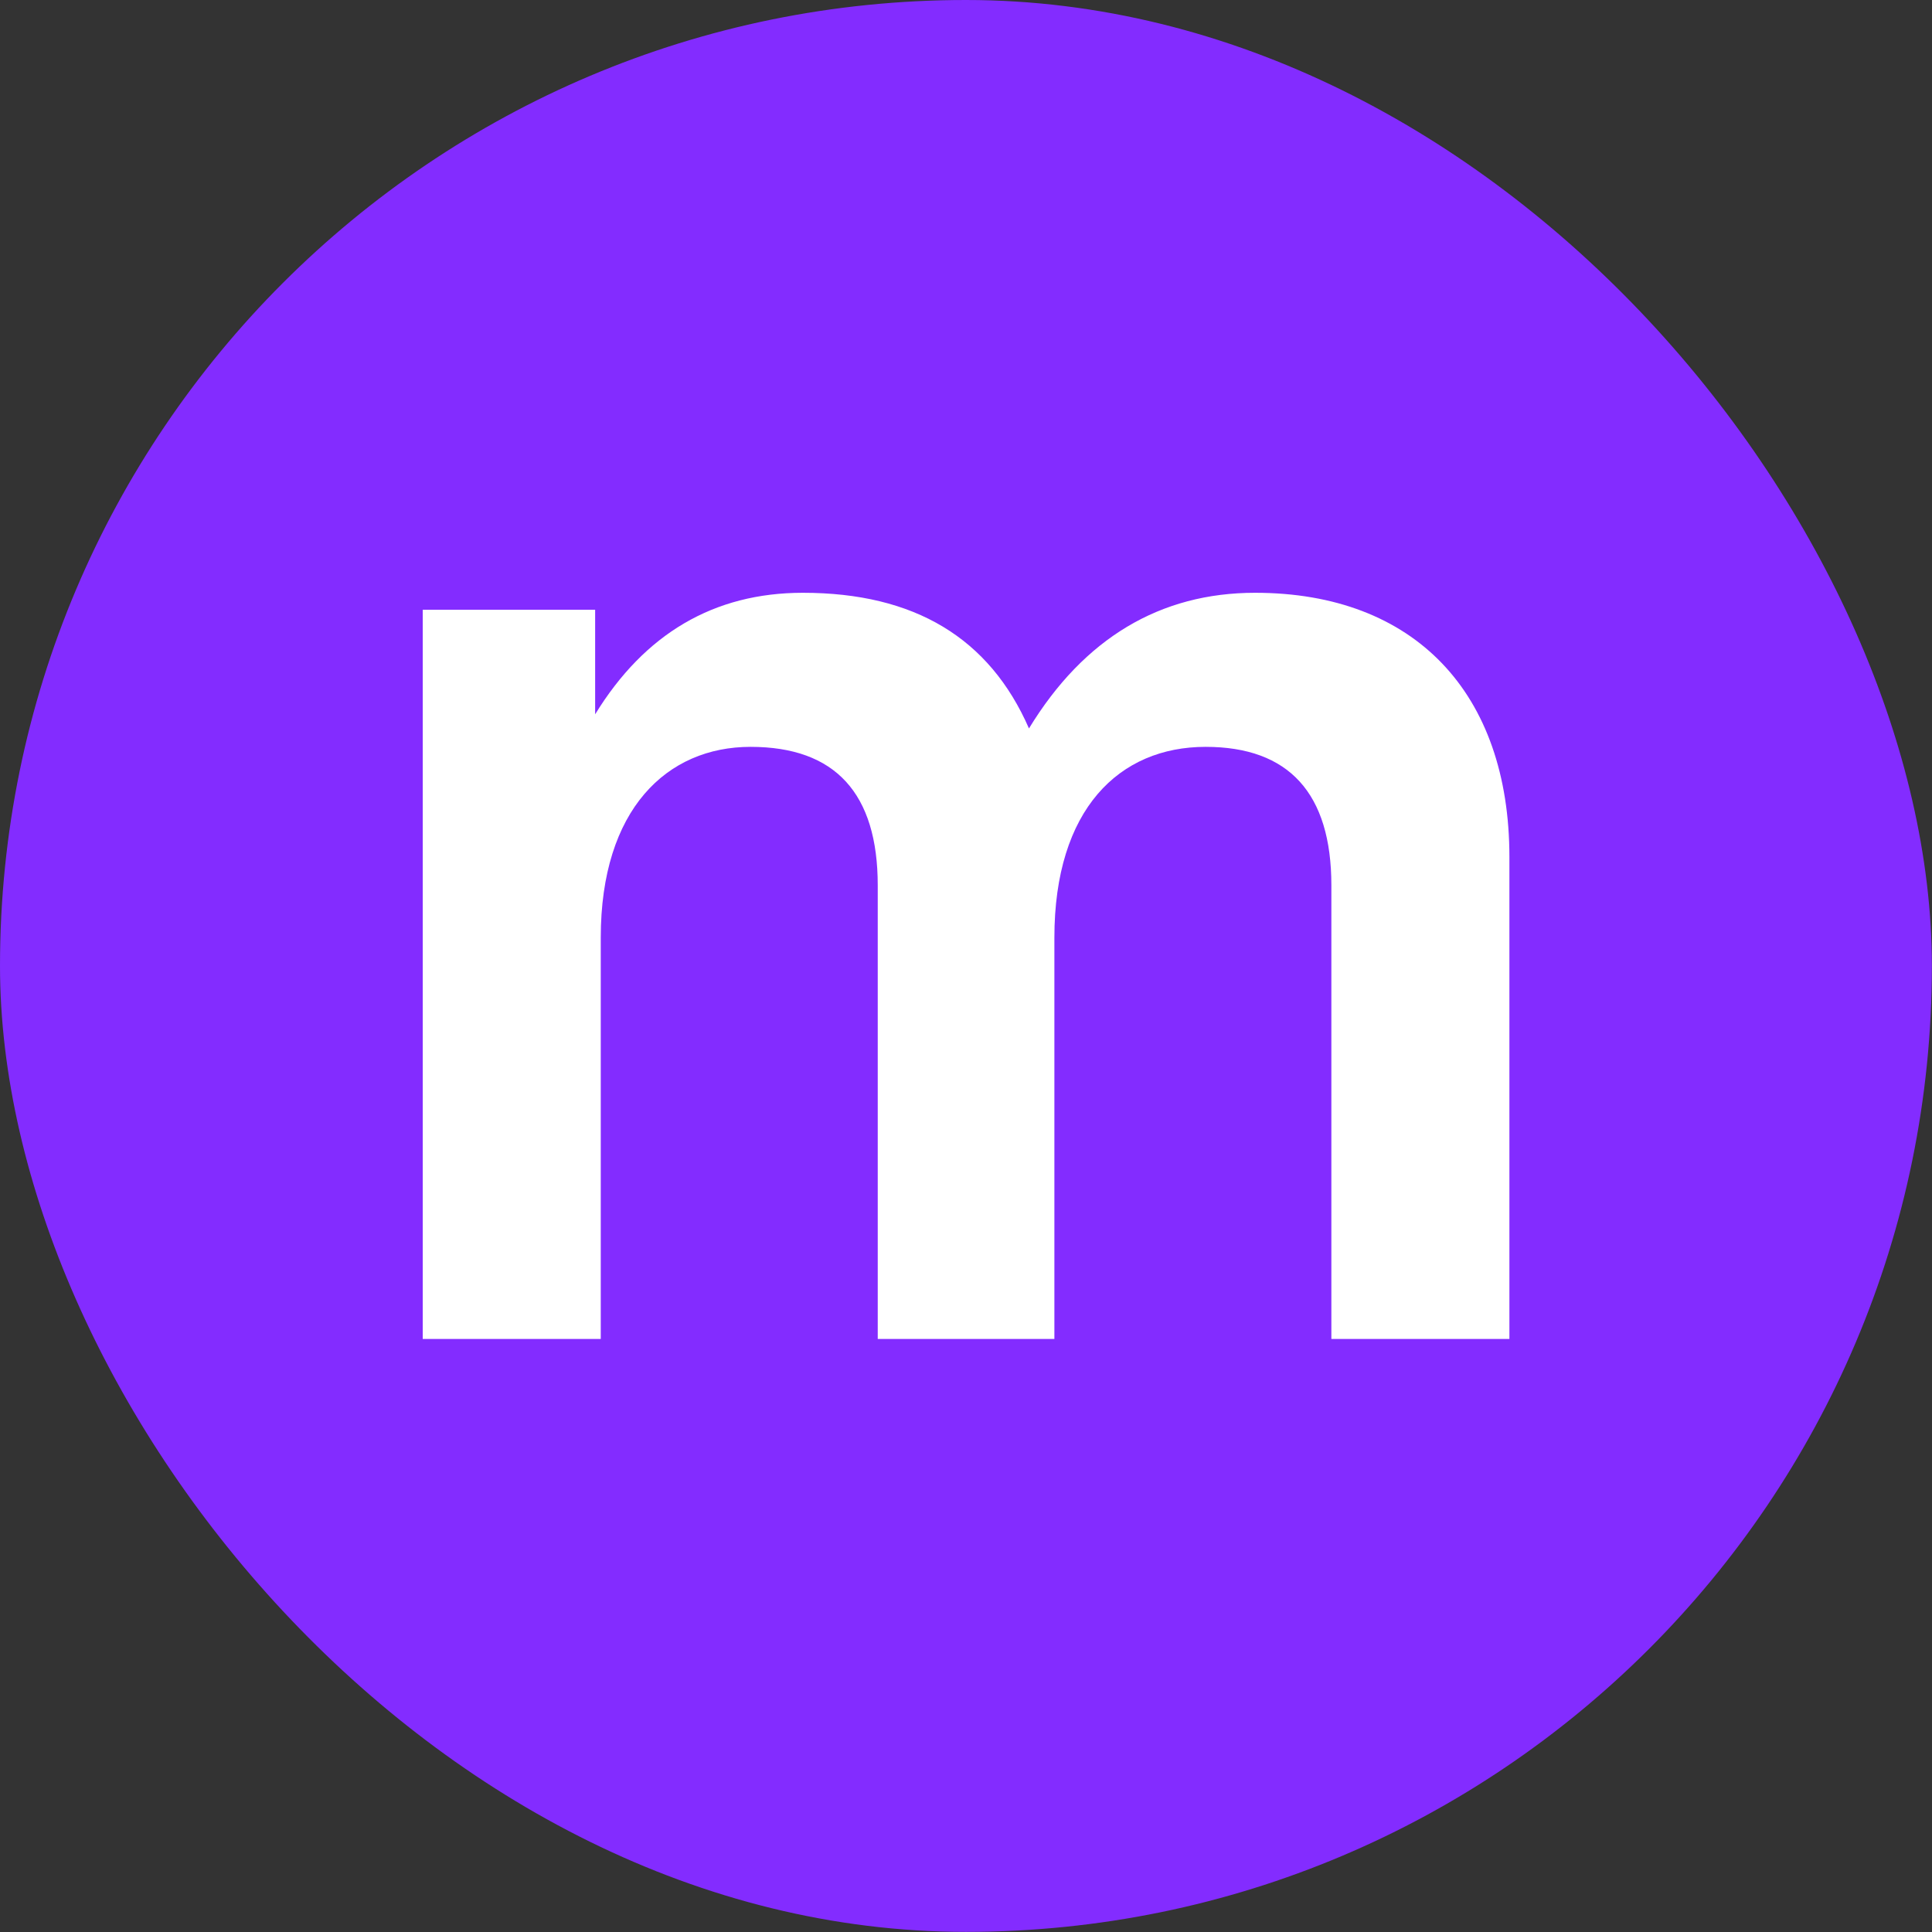 <?xml version="1.0" encoding="UTF-8"?>
<svg xmlns="http://www.w3.org/2000/svg" id="a" viewBox="0 0 32.002 32.002">
  <rect x="0" y="0" width="32.002" height="32.002" fill="#333333" stroke="none"/>
  <defs>
    <style>.b{fill:#832cff;}.b,.c{stroke-width:0px;}.c{fill:#fff;}</style>
  </defs>
  <rect class="b" x="0" y="0" width="32" height="32" rx="16" ry="16"></rect>
  <path class="c" d="M25.002,14.197v7.982h-2.949v-7.514c0-1.522-.702-2.294-2.083-2.294-1.428,0-2.505,1.03-2.505,3.16v6.648h-2.926v-7.514c0-1.522-.702-2.294-2.107-2.294-1.381,0-2.481,1.03-2.481,3.16v6.648h-2.949v-12.079h2.856v1.732c.819-1.334,1.966-2.013,3.441-2.013,1.849,0,3.09.749,3.745,2.247.913-1.498,2.177-2.247,3.745-2.247,2.645,0,4.213,1.662,4.213,4.377Z"></path>
</svg>
